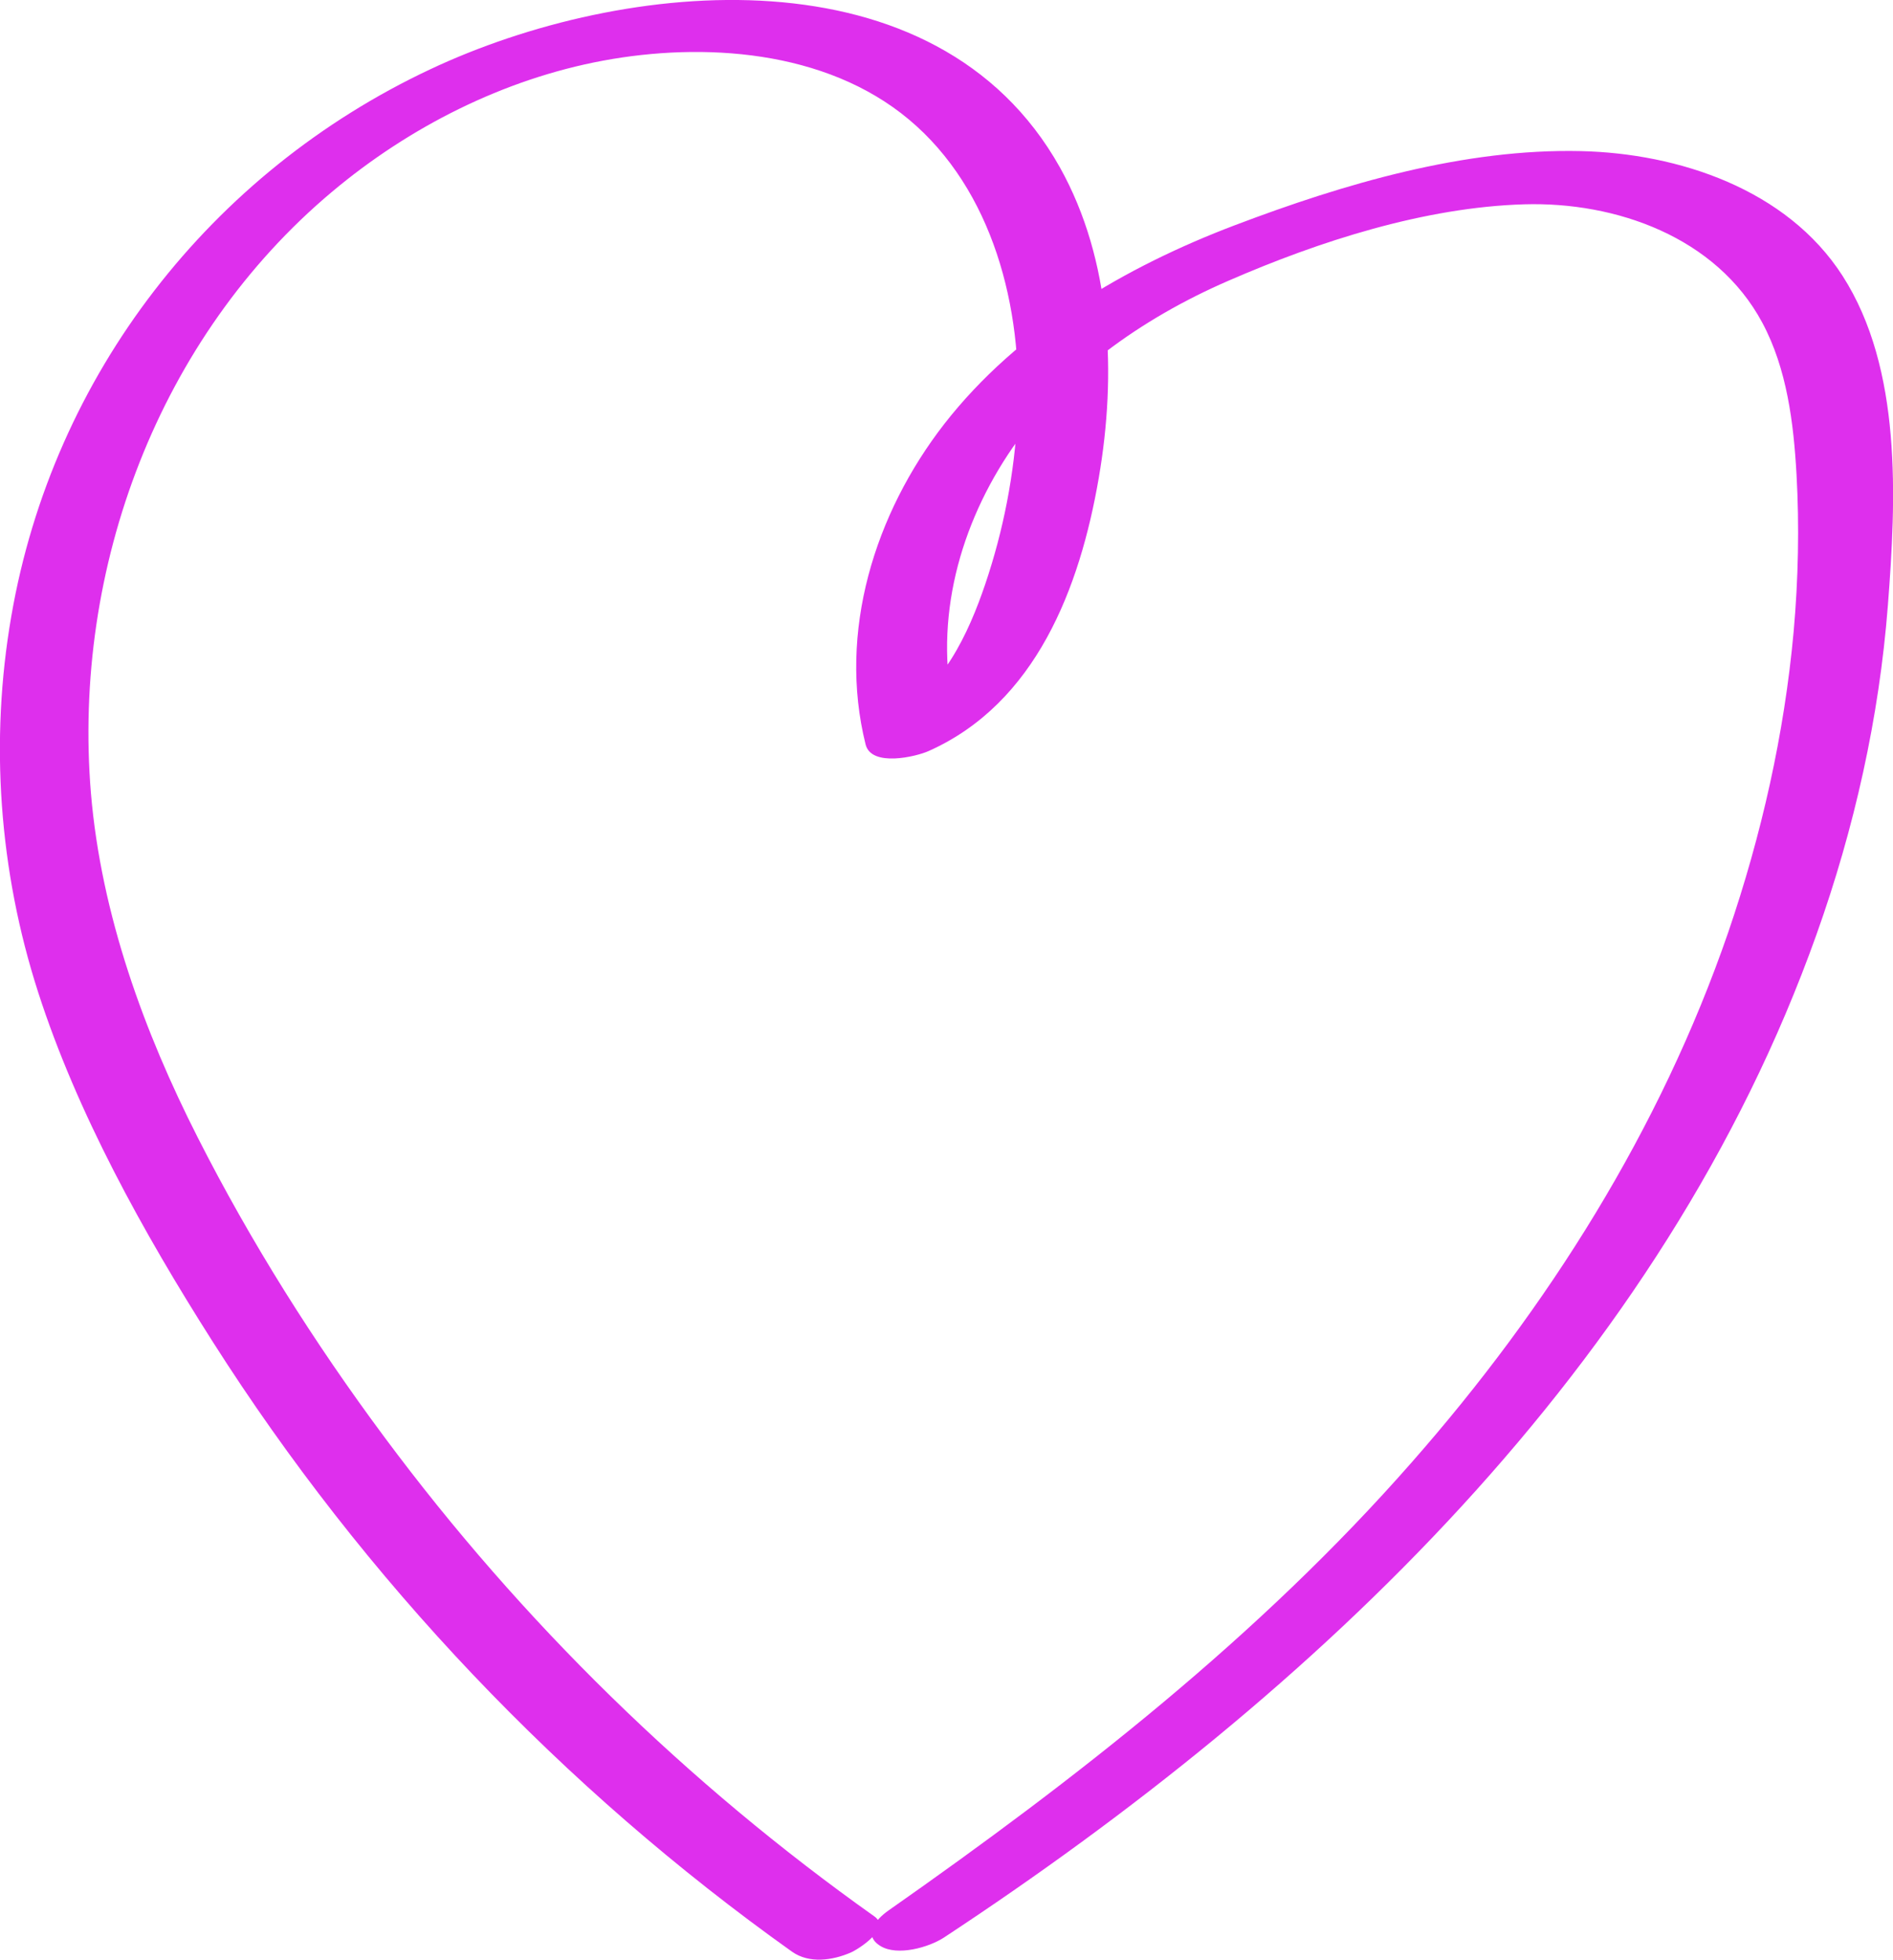 <?xml version="1.0" encoding="UTF-8"?> <svg xmlns="http://www.w3.org/2000/svg" width="57" height="59" viewBox="0 0 57 59" fill="none"><g clip-path="url(#clip0_412_148)"><path d="M26.332 57.697C20.703 53.704 15.709 48.83 11.573 43.262C9.458 40.417 7.557 37.403 5.951 34.239C4.344 31.075 3.046 27.538 2.738 23.878C2.176 17.089 4.786 10.15 9.993 5.778C12.329 3.816 15.167 2.383 18.159 1.826C21.151 1.27 24.846 1.487 27.369 3.598C29.892 5.71 30.809 9.268 30.635 12.54C30.548 14.258 30.214 15.969 29.665 17.591C29.169 19.051 28.366 20.823 26.887 21.489L28.788 21.686C28.085 18.915 28.801 16.037 30.348 13.688C31.894 11.338 34.37 9.587 36.987 8.453C39.731 7.258 42.898 6.24 45.896 6.151C48.647 6.07 51.679 7.129 53.065 9.716C53.807 11.101 54.008 12.737 54.095 14.285C54.182 15.833 54.149 17.442 54.008 19.017C53.727 22.106 53.038 25.148 52.034 28.081C49.992 34.001 46.612 39.358 42.509 44.023C37.911 49.264 32.416 53.548 26.747 57.52C26.365 57.791 25.97 58.253 26.512 58.586C27.021 58.898 27.971 58.627 28.427 58.328C39.604 50.968 50.066 41.123 54.698 28.129C55.836 24.938 56.585 21.604 56.846 18.223C57.094 15.018 57.281 11.107 55.481 8.304C53.801 5.69 50.535 4.617 47.603 4.549C44.082 4.468 40.474 5.533 37.195 6.776C33.915 8.018 30.655 9.913 28.433 12.764C26.338 15.46 25.221 19.024 26.064 22.412C26.238 23.104 27.59 22.779 27.965 22.609C31.191 21.169 32.516 17.7 33.085 14.387C33.621 11.271 33.48 7.842 31.914 5.038C28.192 -1.595 18.802 -0.672 12.945 2.091C6.366 5.187 1.6 11.264 0.342 18.542C-0.314 22.317 -0.027 26.221 1.145 29.86C2.316 33.499 4.304 37.091 6.399 40.383C10.977 47.58 16.941 53.84 23.848 58.756C24.364 59.122 25.067 59.02 25.615 58.783C25.85 58.681 26.834 58.056 26.332 57.697V57.697Z" fill="#DE2FED"></path></g><defs><clipPath id="clip0_412_148"><rect width="57" height="59" fill="white"></rect></clipPath></defs></svg> 